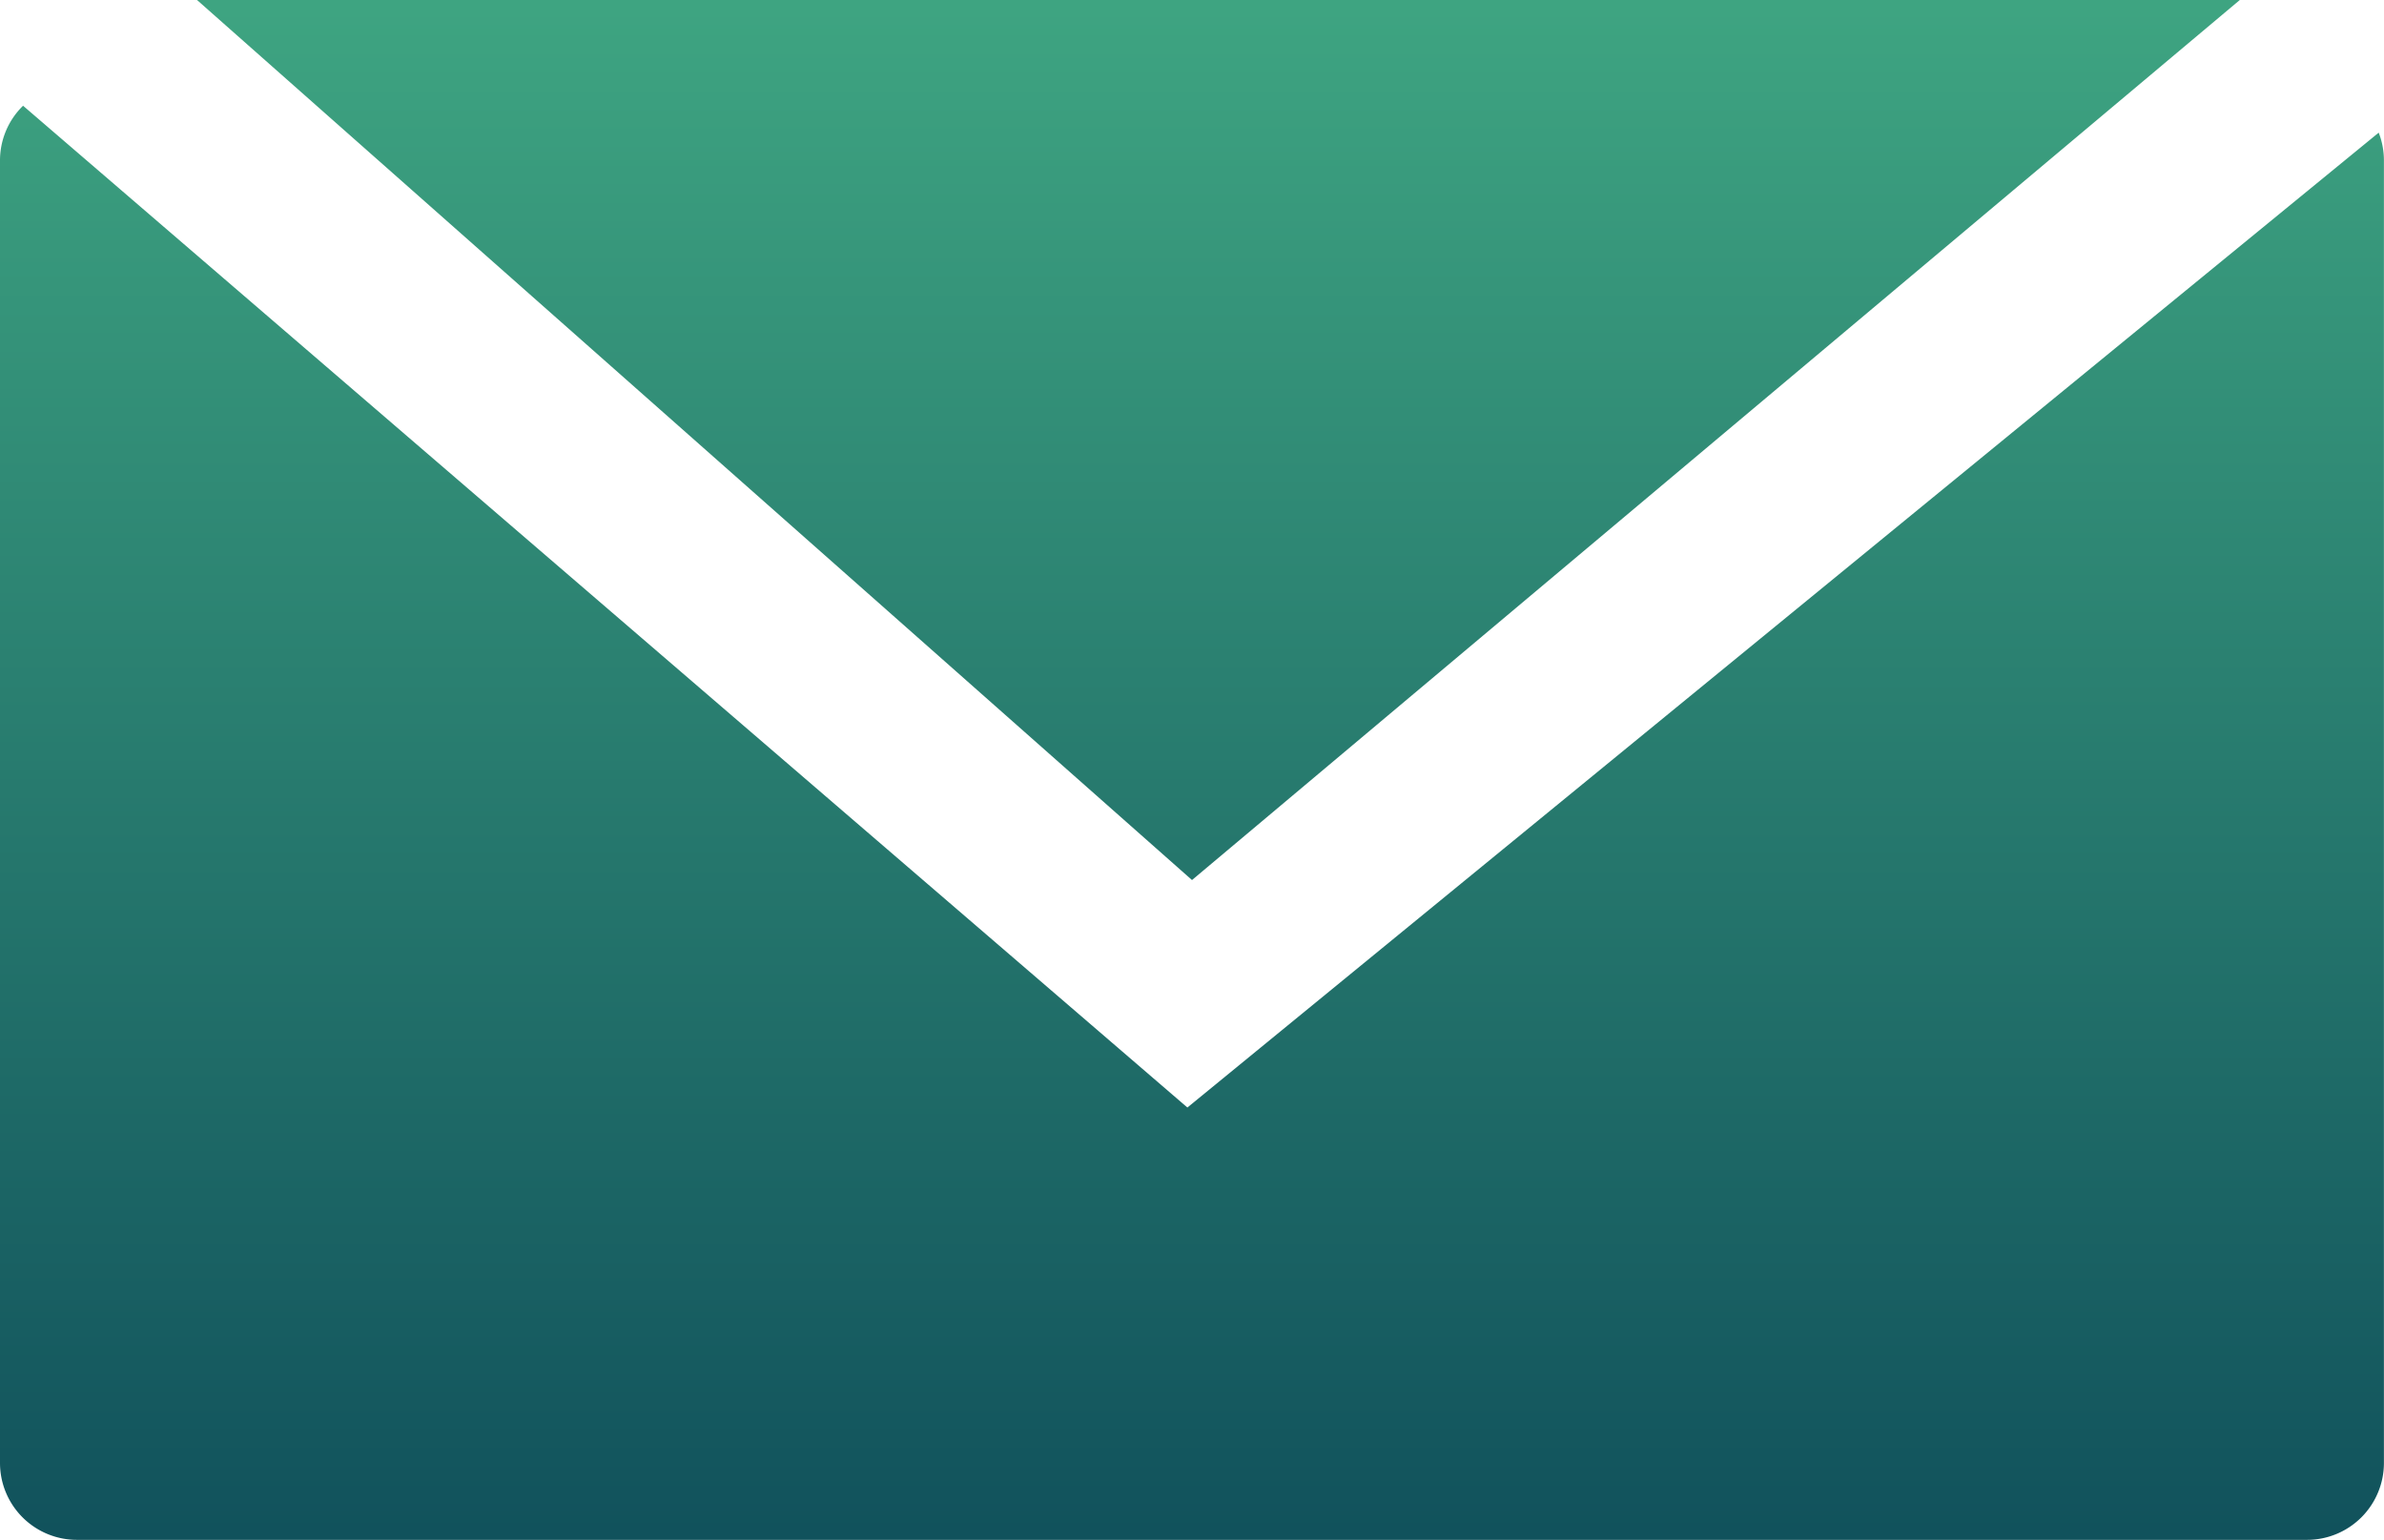 <svg xmlns="http://www.w3.org/2000/svg" xmlns:xlink="http://www.w3.org/1999/xlink" width="31" height="20.024" viewBox="0 0 31 20.024"><defs><linearGradient id="a" x1="0.5" x2="0.5" y2="1" gradientUnits="objectBoundingBox"><stop offset="0" stop-color="#3ea481"/><stop offset="1" stop-color="#11525c"/></linearGradient></defs><path d="M1801,18.024a1,1,0,0,1-1-1V.088a.993.993,0,0,1,.3-.713l15.14,13.027L1830.931-.275a.991.991,0,0,1,.068.364V17.024a1,1,0,0,1-1,1ZM1802.562-2h26.563L1815.5,9.444Z" transform="translate(-1800 2)" fill="url(#a)"/></svg>